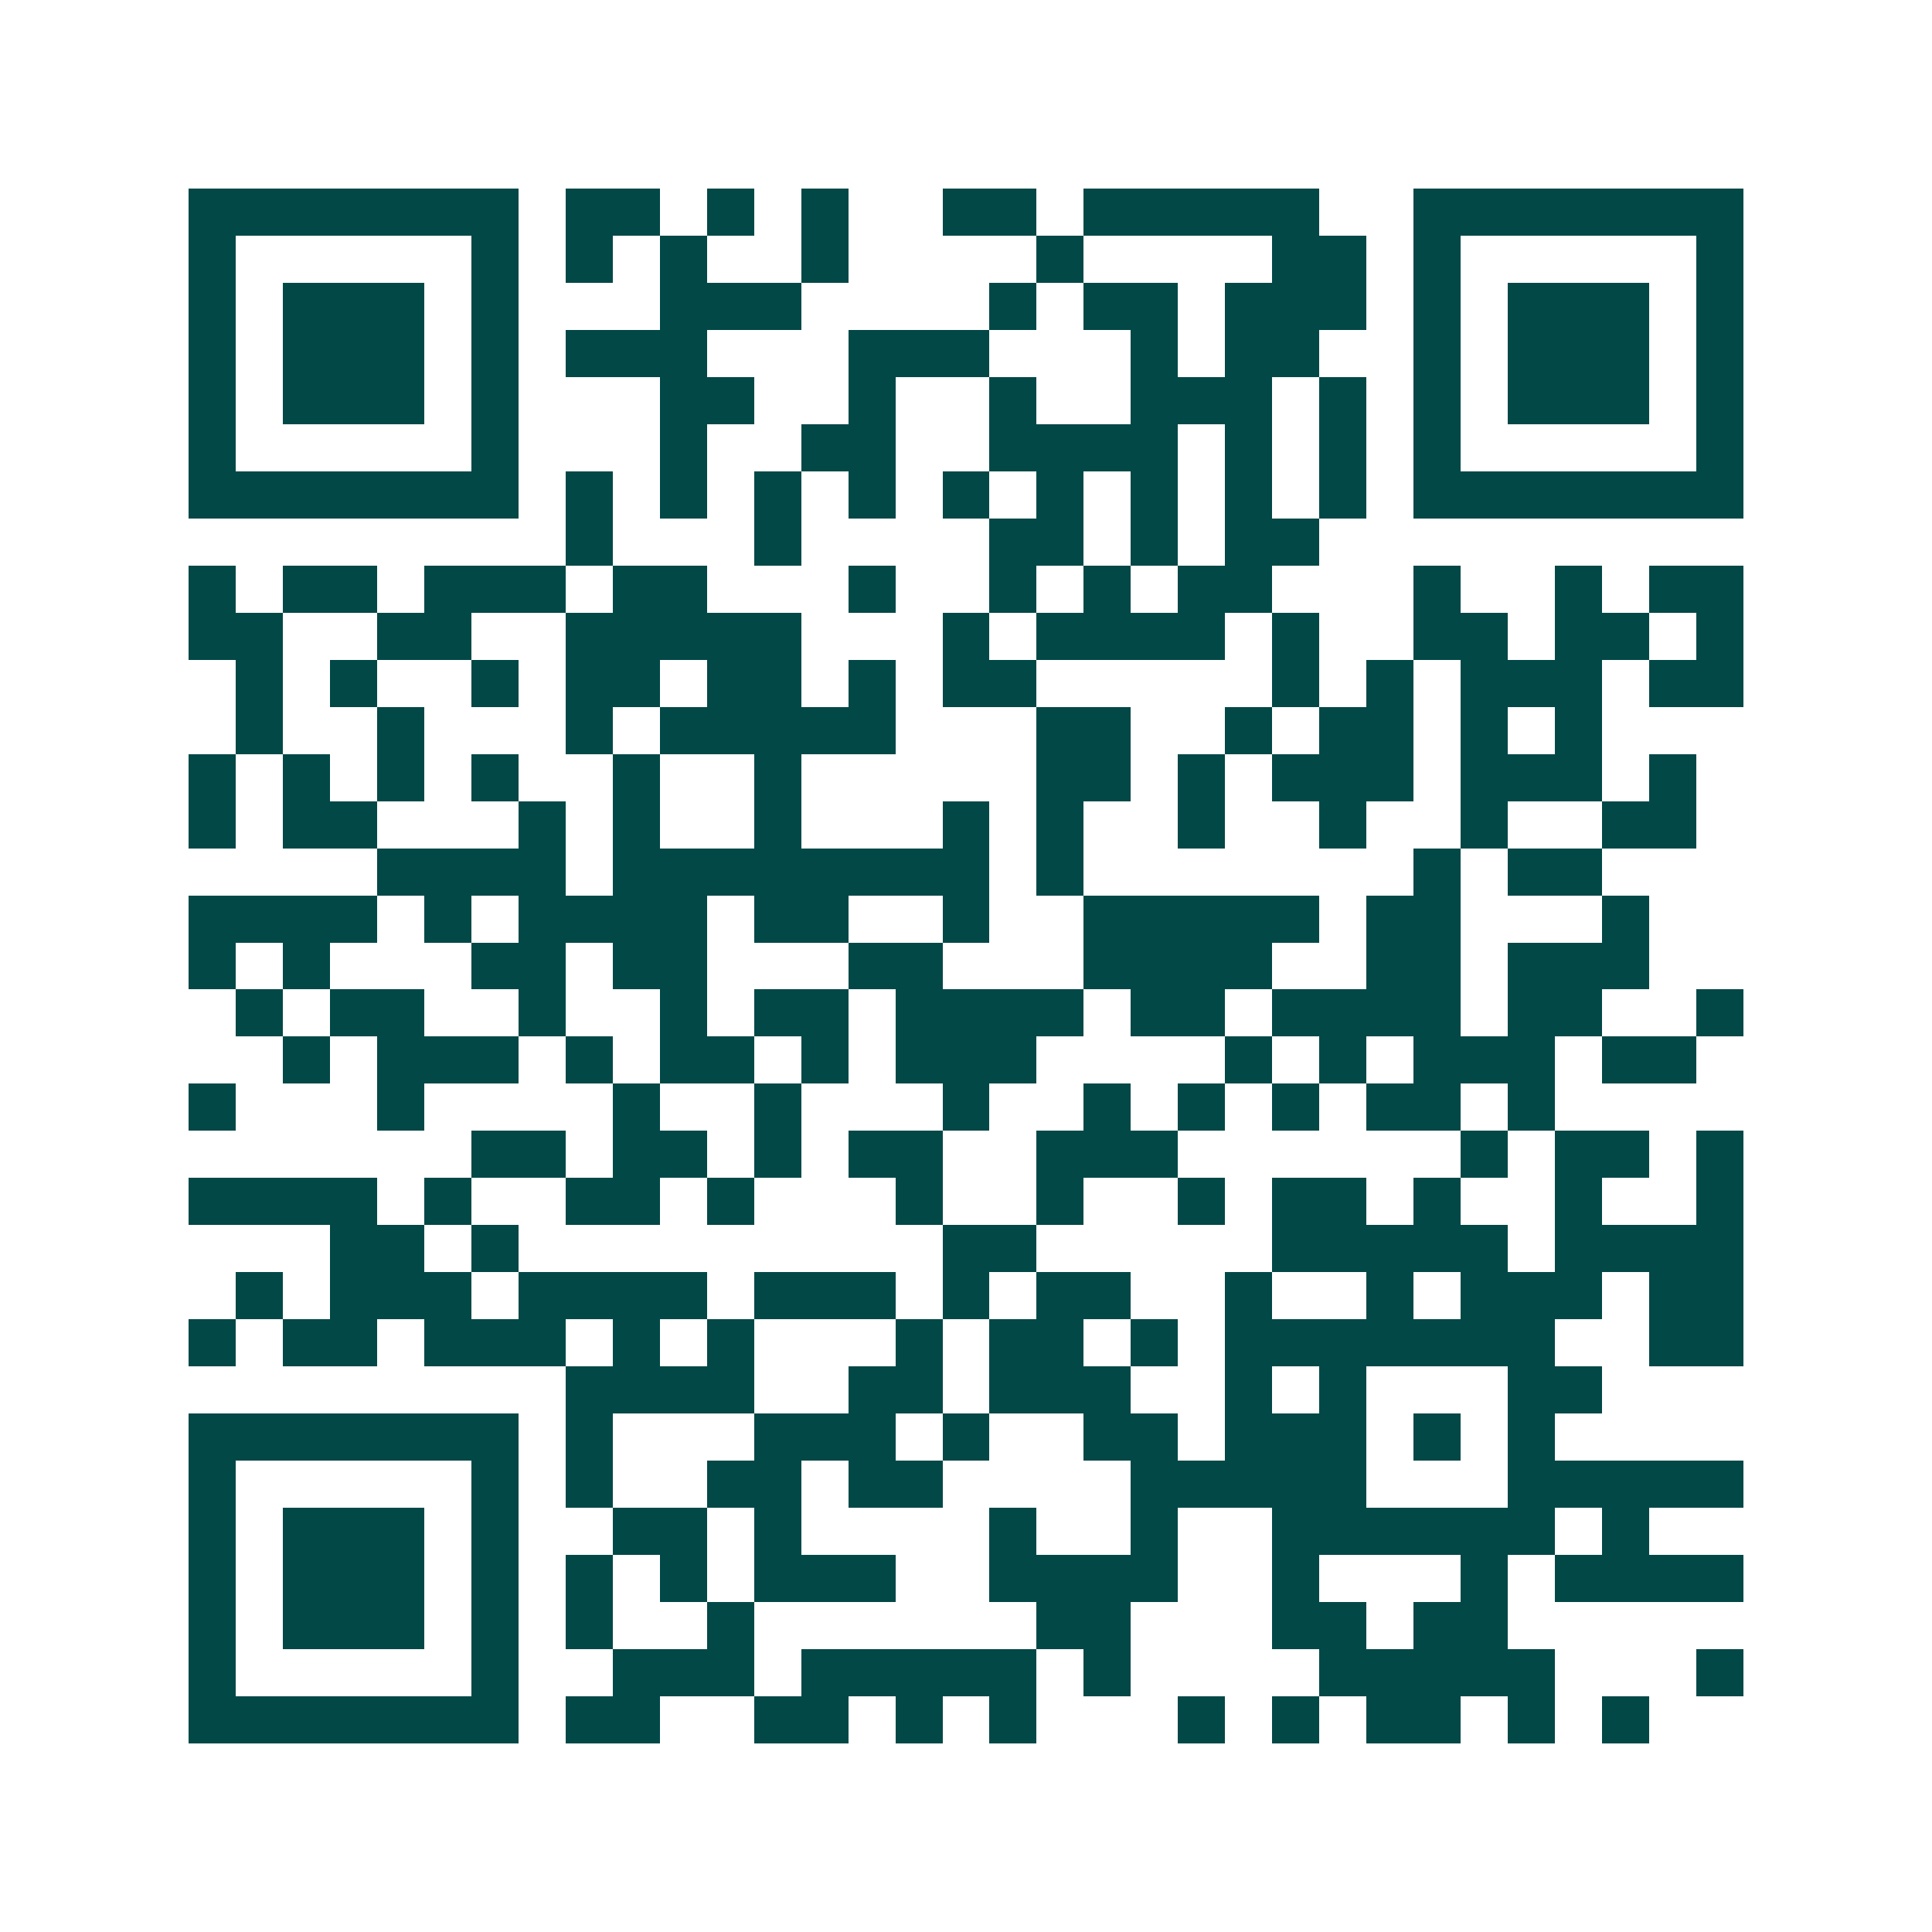 <svg xmlns="http://www.w3.org/2000/svg" width="200" height="200" viewBox="0 0 41 41" shape-rendering="crispEdges"><path fill="#ffffff" d="M0 0h41v41H0z"/><path stroke="#014847" d="M4 4.5h7m1 0h2m1 0h1m1 0h1m2 0h2m1 0h5m2 0h7M4 5.5h1m5 0h1m1 0h1m1 0h1m2 0h1m4 0h1m4 0h2m1 0h1m5 0h1M4 6.5h1m1 0h3m1 0h1m3 0h3m4 0h1m1 0h2m1 0h3m1 0h1m1 0h3m1 0h1M4 7.5h1m1 0h3m1 0h1m1 0h3m3 0h3m3 0h1m1 0h2m2 0h1m1 0h3m1 0h1M4 8.5h1m1 0h3m1 0h1m3 0h2m2 0h1m2 0h1m2 0h3m1 0h1m1 0h1m1 0h3m1 0h1M4 9.5h1m5 0h1m3 0h1m2 0h2m2 0h4m1 0h1m1 0h1m1 0h1m5 0h1M4 10.5h7m1 0h1m1 0h1m1 0h1m1 0h1m1 0h1m1 0h1m1 0h1m1 0h1m1 0h1m1 0h7M12 11.5h1m3 0h1m4 0h2m1 0h1m1 0h2M4 12.5h1m1 0h2m1 0h3m1 0h2m3 0h1m2 0h1m1 0h1m1 0h2m3 0h1m2 0h1m1 0h2M4 13.5h2m2 0h2m2 0h5m3 0h1m1 0h4m1 0h1m2 0h2m1 0h2m1 0h1M5 14.5h1m1 0h1m2 0h1m1 0h2m1 0h2m1 0h1m1 0h2m5 0h1m1 0h1m1 0h3m1 0h2M5 15.5h1m2 0h1m3 0h1m1 0h5m3 0h2m2 0h1m1 0h2m1 0h1m1 0h1M4 16.5h1m1 0h1m1 0h1m1 0h1m2 0h1m2 0h1m5 0h2m1 0h1m1 0h3m1 0h3m1 0h1M4 17.5h1m1 0h2m3 0h1m1 0h1m2 0h1m3 0h1m1 0h1m2 0h1m2 0h1m2 0h1m2 0h2M8 18.5h4m1 0h8m1 0h1m7 0h1m1 0h2M4 19.5h4m1 0h1m1 0h4m1 0h2m2 0h1m2 0h5m1 0h2m3 0h1M4 20.5h1m1 0h1m3 0h2m1 0h2m3 0h2m3 0h4m2 0h2m1 0h3M5 21.5h1m1 0h2m2 0h1m2 0h1m1 0h2m1 0h4m1 0h2m1 0h4m1 0h2m2 0h1M6 22.5h1m1 0h3m1 0h1m1 0h2m1 0h1m1 0h3m4 0h1m1 0h1m1 0h3m1 0h2M4 23.5h1m3 0h1m4 0h1m2 0h1m3 0h1m2 0h1m1 0h1m1 0h1m1 0h2m1 0h1M10 24.5h2m1 0h2m1 0h1m1 0h2m2 0h3m6 0h1m1 0h2m1 0h1M4 25.5h4m1 0h1m2 0h2m1 0h1m3 0h1m2 0h1m2 0h1m1 0h2m1 0h1m2 0h1m2 0h1M7 26.5h2m1 0h1m9 0h2m5 0h5m1 0h4M5 27.5h1m1 0h3m1 0h4m1 0h3m1 0h1m1 0h2m2 0h1m2 0h1m1 0h3m1 0h2M4 28.5h1m1 0h2m1 0h3m1 0h1m1 0h1m3 0h1m1 0h2m1 0h1m1 0h7m2 0h2M12 29.5h4m2 0h2m1 0h3m2 0h1m1 0h1m3 0h2M4 30.5h7m1 0h1m3 0h3m1 0h1m2 0h2m1 0h3m1 0h1m1 0h1M4 31.5h1m5 0h1m1 0h1m2 0h2m1 0h2m4 0h5m3 0h5M4 32.5h1m1 0h3m1 0h1m2 0h2m1 0h1m4 0h1m2 0h1m2 0h6m1 0h1M4 33.5h1m1 0h3m1 0h1m1 0h1m1 0h1m1 0h3m2 0h4m2 0h1m3 0h1m1 0h4M4 34.5h1m1 0h3m1 0h1m1 0h1m2 0h1m6 0h2m3 0h2m1 0h2M4 35.5h1m5 0h1m2 0h3m1 0h5m1 0h1m4 0h5m3 0h1M4 36.5h7m1 0h2m2 0h2m1 0h1m1 0h1m3 0h1m1 0h1m1 0h2m1 0h1m1 0h1"/></svg>
